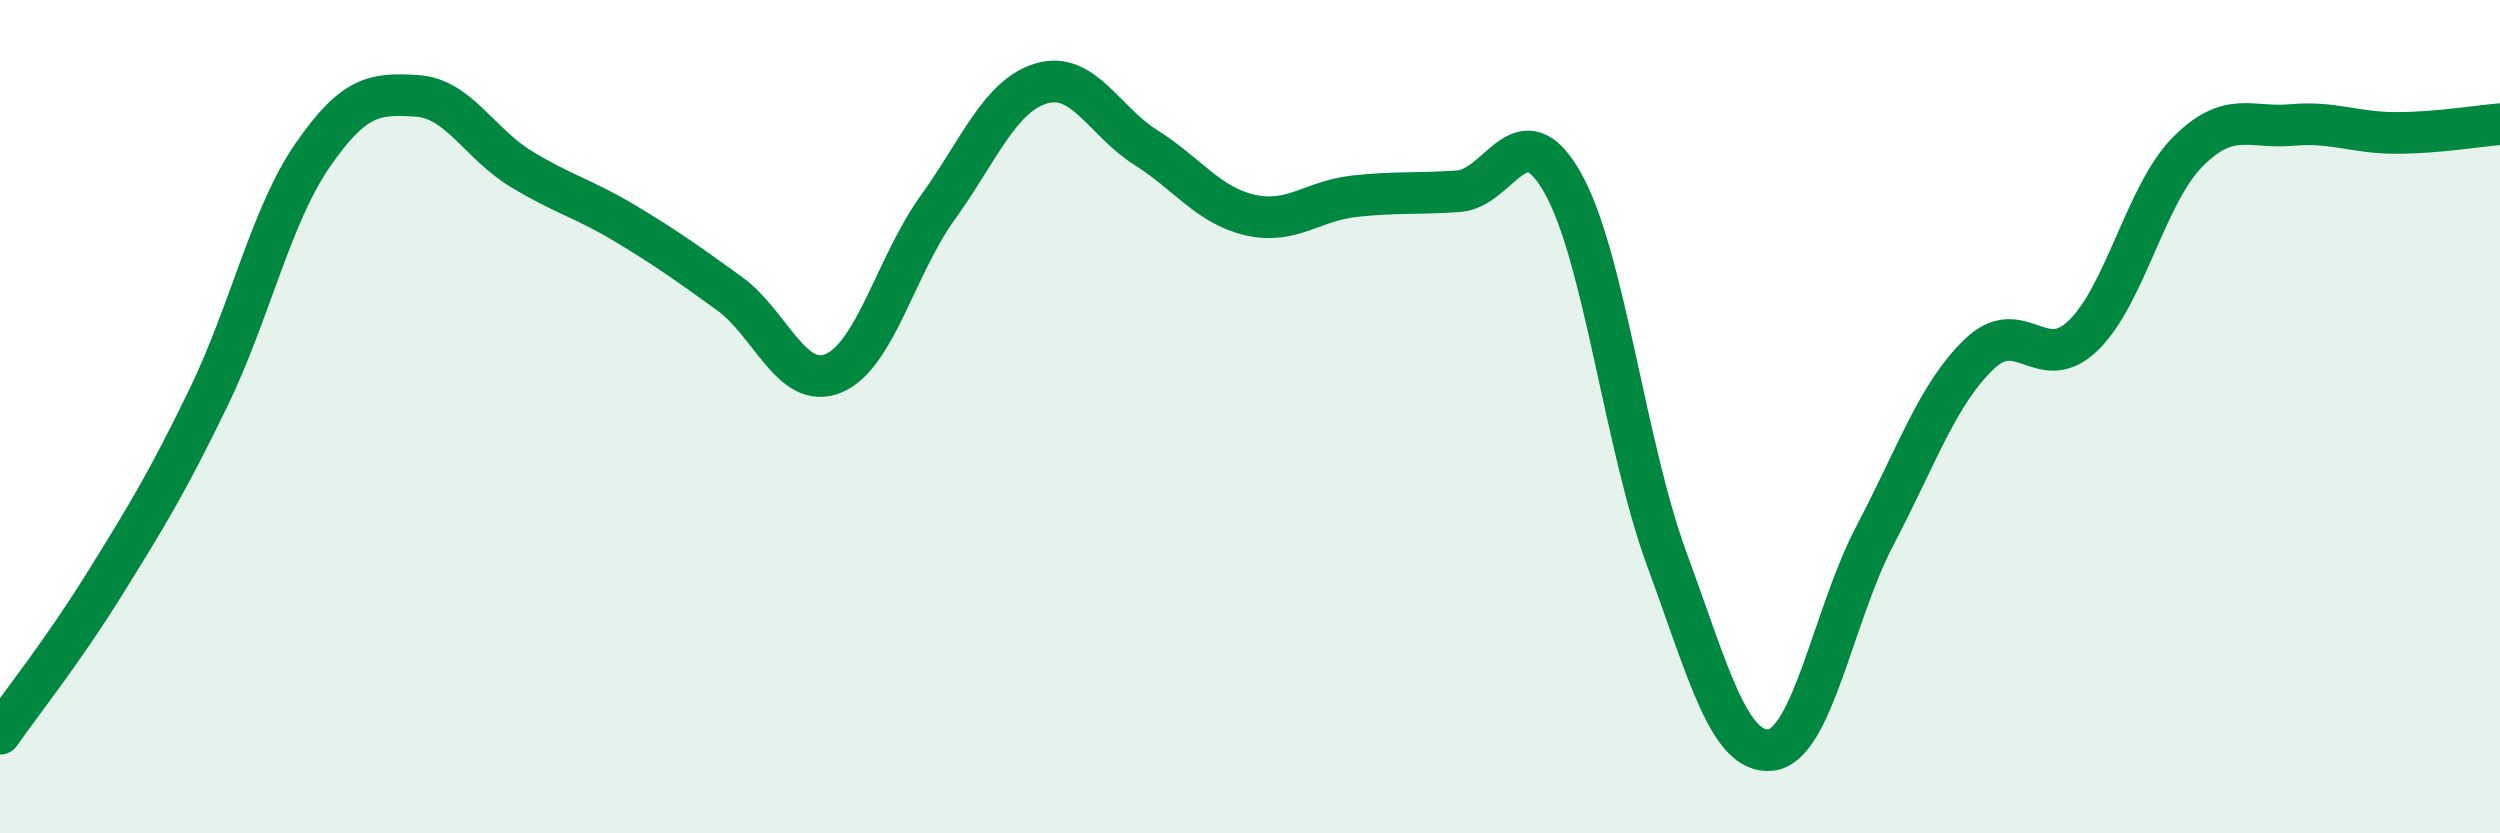 
    <svg width="60" height="20" viewBox="0 0 60 20" xmlns="http://www.w3.org/2000/svg">
      <path
        d="M 0,17.61 C 0.5,16.89 1.5,15.64 2.5,14.03 C 3.5,12.42 4,11.61 5,9.55 C 6,7.49 6.5,5.18 7.5,3.73 C 8.5,2.28 9,2.24 10,2.3 C 11,2.36 11.5,3.44 12.5,4.05 C 13.5,4.66 14,4.76 15,5.36 C 16,5.96 16.5,6.32 17.5,7.04 C 18.5,7.76 19,9.37 20,8.96 C 21,8.55 21.5,6.38 22.5,4.99 C 23.5,3.6 24,2.29 25,2 C 26,1.71 26.5,2.91 27.5,3.54 C 28.5,4.17 29,4.93 30,5.16 C 31,5.39 31.5,4.82 32.5,4.71 C 33.5,4.6 34,4.66 35,4.59 C 36,4.52 36.5,2.62 37.5,4.38 C 38.5,6.14 39,10.69 40,13.41 C 41,16.13 41.5,18.11 42.5,18 C 43.5,17.89 44,14.75 45,12.85 C 46,10.95 46.5,9.46 47.5,8.5 C 48.5,7.54 49,9.02 50,8.05 C 51,7.08 51.5,4.66 52.5,3.65 C 53.5,2.64 54,3.09 55,3 C 56,2.91 56.5,3.19 57.5,3.19 C 58.5,3.19 59.5,3.02 60,2.98L60 20L0 20Z"
        fill="#008740"
        opacity="0.1"
        stroke-linecap="round"
        stroke-linejoin="round"
      />
      <path
        d="M 0,17.61 C 0.5,16.89 1.5,15.64 2.5,14.03 C 3.5,12.42 4,11.61 5,9.55 C 6,7.49 6.5,5.18 7.5,3.73 C 8.5,2.28 9,2.24 10,2.3 C 11,2.36 11.5,3.44 12.5,4.05 C 13.5,4.66 14,4.76 15,5.36 C 16,5.96 16.5,6.32 17.5,7.04 C 18.5,7.76 19,9.37 20,8.96 C 21,8.55 21.5,6.38 22.5,4.99 C 23.5,3.6 24,2.29 25,2 C 26,1.71 26.5,2.91 27.5,3.54 C 28.5,4.17 29,4.93 30,5.16 C 31,5.39 31.5,4.82 32.5,4.71 C 33.5,4.6 34,4.66 35,4.59 C 36,4.52 36.5,2.62 37.5,4.38 C 38.5,6.14 39,10.69 40,13.41 C 41,16.13 41.5,18.11 42.5,18 C 43.5,17.89 44,14.75 45,12.85 C 46,10.95 46.5,9.46 47.5,8.5 C 48.5,7.54 49,9.02 50,8.05 C 51,7.08 51.5,4.66 52.5,3.65 C 53.5,2.64 54,3.09 55,3 C 56,2.91 56.5,3.19 57.5,3.19 C 58.5,3.19 59.5,3.02 60,2.98"
        stroke="#008740"
        stroke-width="1"
        fill="none"
        stroke-linecap="round"
        stroke-linejoin="round"
      />
    </svg>
  